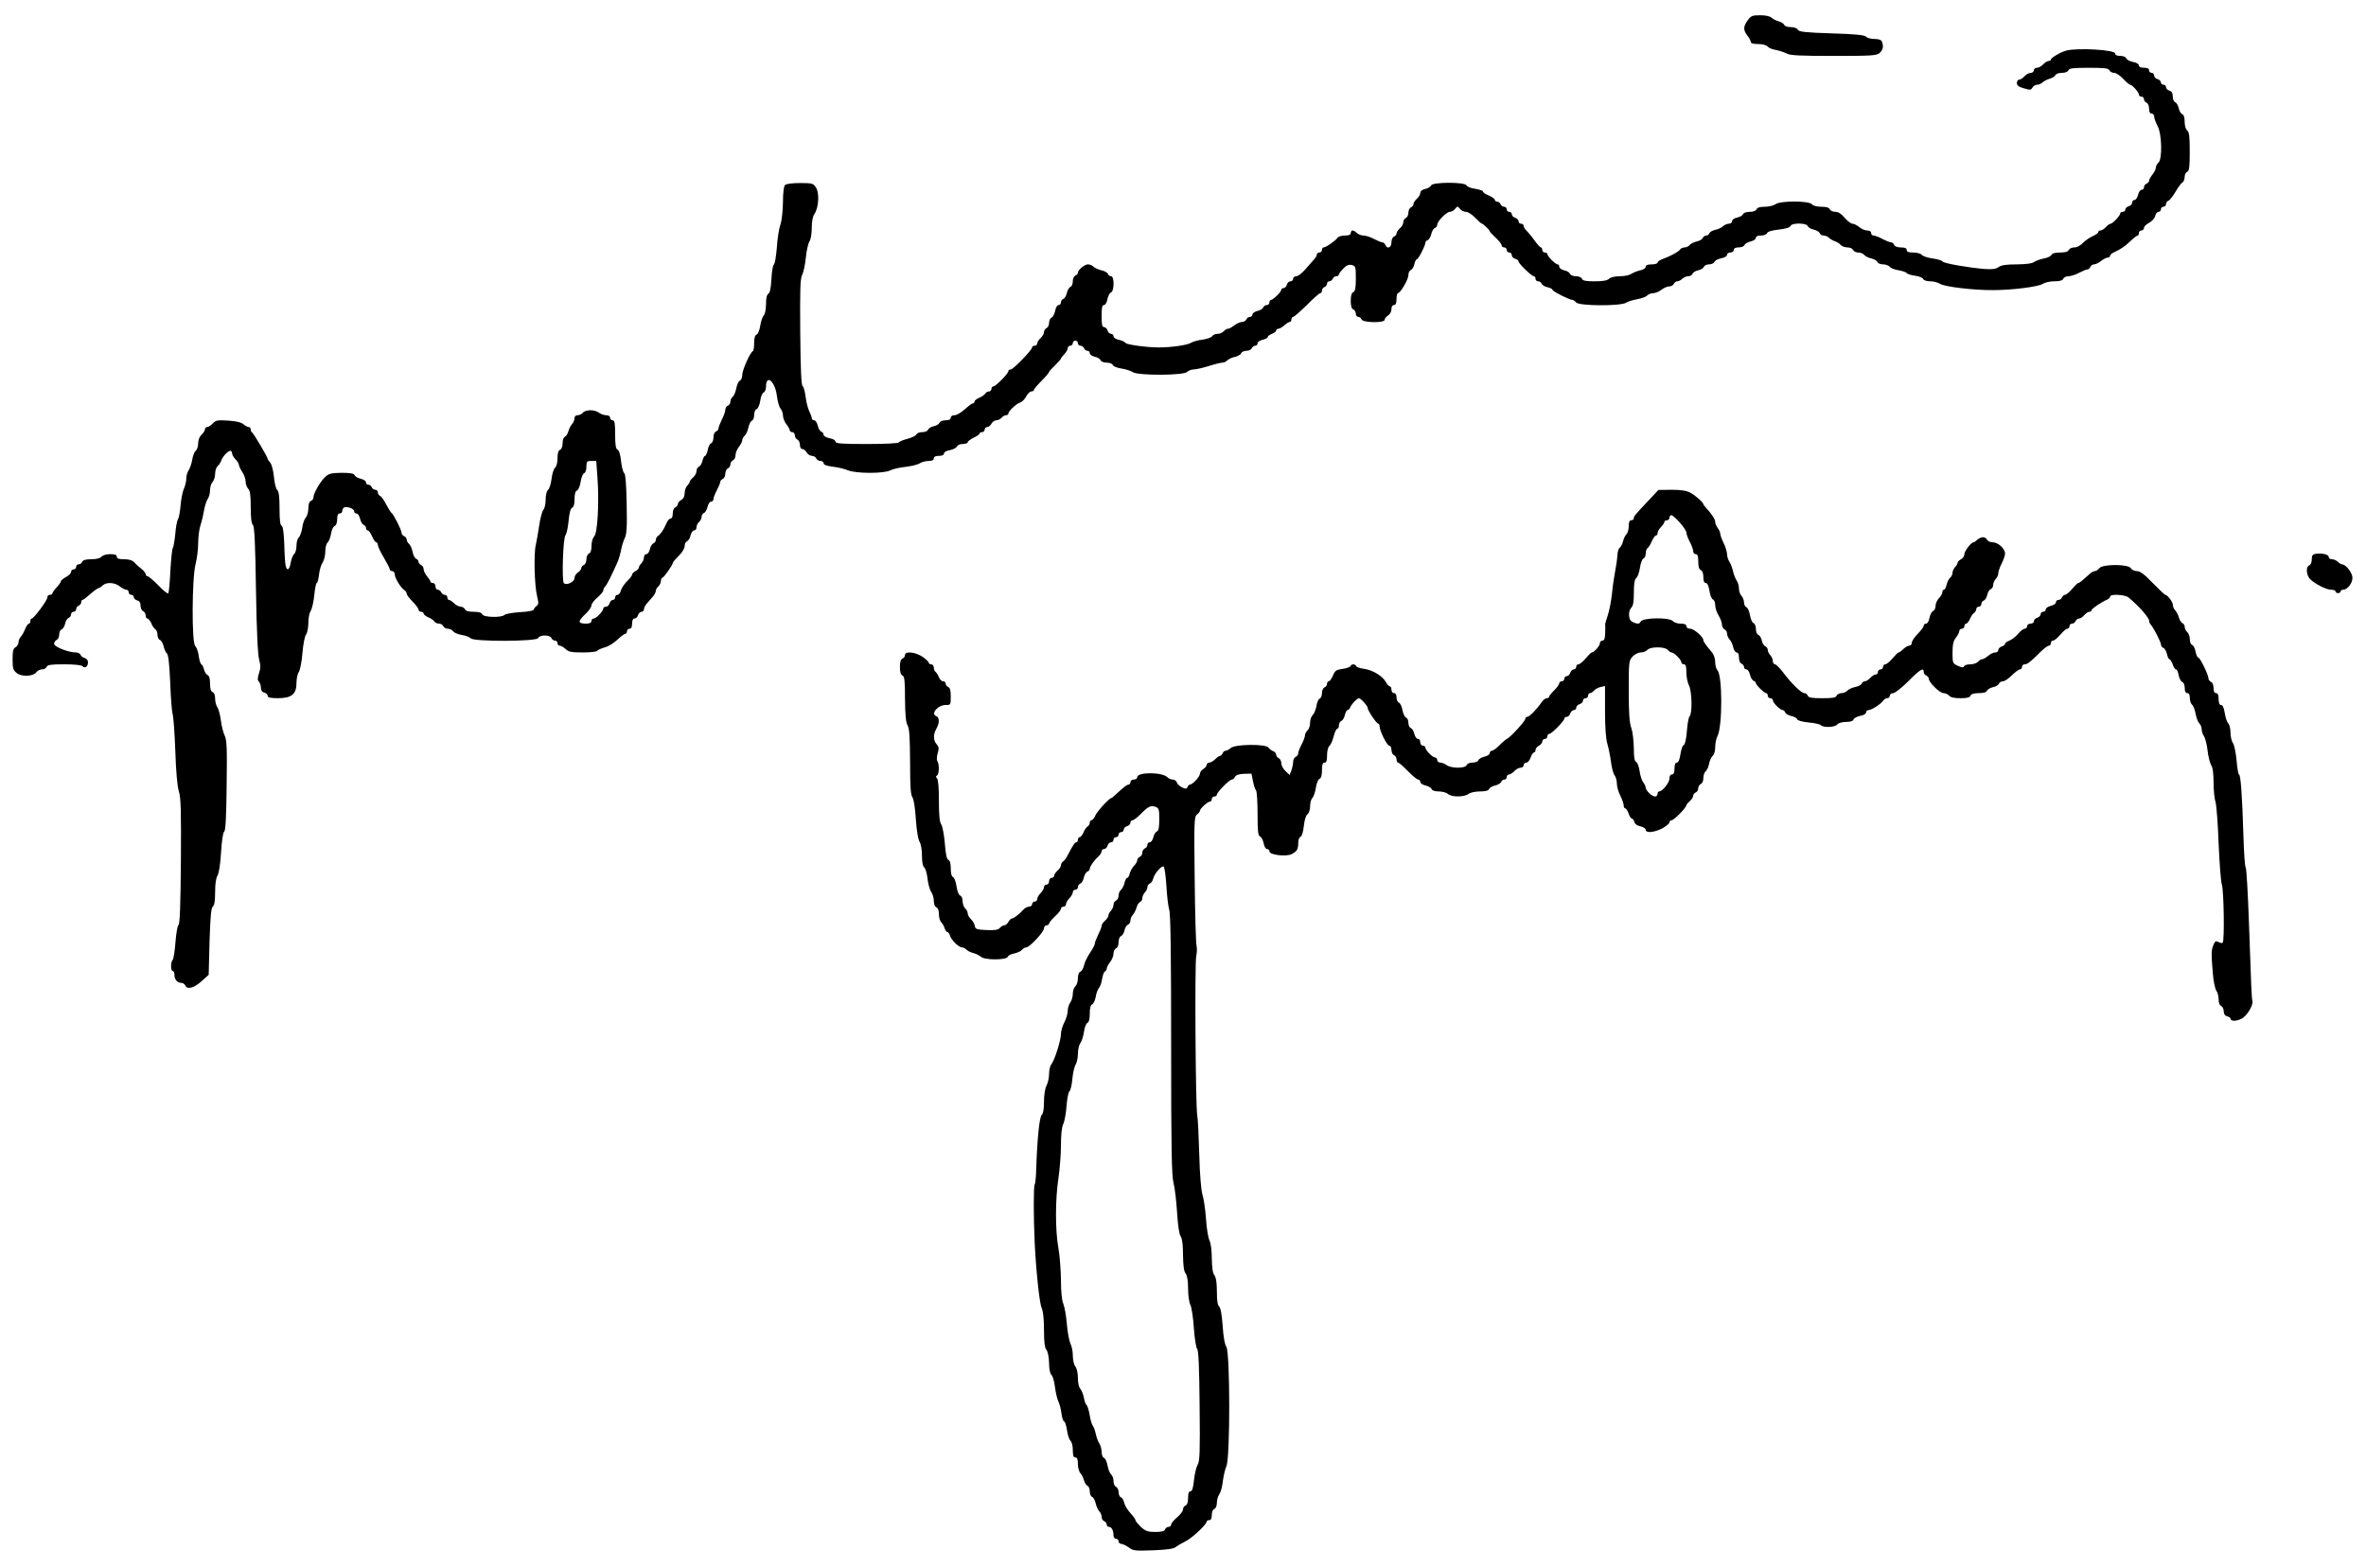 <?xml version="1.0" standalone="no"?>
<!DOCTYPE svg PUBLIC "-//W3C//DTD SVG 20010904//EN"
 "http://www.w3.org/TR/2001/REC-SVG-20010904/DTD/svg10.dtd">
<svg version="1.0" xmlns="http://www.w3.org/2000/svg"
 width="1396pt" height="925pt" viewBox="0 0 1396 925"
 preserveAspectRatio="xMidYMid meet">

<g transform="translate(0,925) scale(0.1,-0.1)"
fill="#000000" stroke="none">
<path d="M10312 9130 c-27 -36 -27 -58 -2 -90 11 -14 20 -31 20 -37 0 -9 16
-13 44 -13 26 0 48 -6 56 -15 7 -8 28 -17 49 -20 20 -4 48 -13 63 -21 21 -11
78 -14 277 -14 223 0 253 2 271 17 20 18 25 39 14 67 -4 11 -19 16 -44 16 -21
0 -43 6 -49 13 -8 10 -61 16 -203 20 -156 5 -194 9 -201 22 -4 9 -22 15 -41
15 -20 0 -36 6 -39 14 -3 7 -18 16 -32 20 -15 4 -34 14 -42 21 -9 9 -34 15
-67 15 -46 0 -55 -3 -74 -30z"/>
<path d="M12190 8951 c-31 -8 -90 -43 -90 -53 0 -5 -6 -8 -13 -8 -8 0 -22 -9
-32 -20 -10 -11 -26 -20 -37 -20 -10 0 -18 -7 -18 -15 0 -8 -8 -15 -18 -15
-11 0 -27 -9 -37 -20 -10 -11 -24 -20 -32 -20 -7 0 -13 -9 -13 -20 0 -14 11
-23 41 -31 36 -11 42 -11 51 4 5 9 17 17 28 17 10 0 25 7 33 15 8 7 27 17 42
21 14 4 29 13 32 20 3 8 19 14 38 14 20 0 35 6 39 15 4 12 27 15 121 15 94 0
117 -3 121 -15 4 -8 16 -15 28 -15 11 0 36 -16 53 -35 18 -19 36 -35 41 -35
12 0 52 -44 52 -58 0 -7 7 -12 15 -12 8 0 15 -7 15 -15 0 -9 7 -18 15 -21 9
-4 15 -19 15 -35 0 -19 5 -29 15 -29 8 0 15 -8 15 -18 0 -9 9 -34 20 -55 26
-48 29 -197 5 -217 -8 -7 -15 -20 -15 -29 0 -9 -9 -27 -20 -41 -11 -14 -20
-30 -20 -36 0 -7 -7 -14 -15 -18 -8 -3 -15 -12 -15 -21 0 -8 -6 -15 -14 -15
-8 0 -17 -13 -21 -30 -4 -16 -13 -30 -21 -30 -8 0 -14 -7 -14 -16 0 -9 -9 -18
-20 -21 -11 -3 -20 -12 -20 -19 0 -8 -7 -14 -15 -14 -8 0 -15 -4 -15 -9 0 -13
-45 -61 -57 -61 -5 0 -18 -9 -28 -20 -10 -11 -24 -20 -32 -20 -7 0 -13 -4 -13
-10 0 -5 -15 -16 -32 -23 -18 -8 -44 -26 -58 -40 -15 -16 -36 -27 -51 -27 -15
0 -29 -7 -33 -15 -4 -10 -20 -15 -51 -15 -30 0 -47 -5 -51 -14 -3 -8 -23 -17
-44 -21 -21 -4 -46 -13 -57 -20 -12 -10 -46 -14 -103 -15 -61 0 -92 -4 -108
-16 -17 -12 -38 -14 -85 -11 -101 9 -238 33 -245 44 -4 6 -30 14 -59 18 -29 4
-57 13 -64 21 -6 8 -29 14 -50 14 -28 0 -39 4 -39 15 0 10 -10 15 -34 15 -21
0 -36 6 -40 15 -3 8 -11 15 -18 15 -7 0 -30 9 -51 20 -20 11 -44 20 -52 20 -8
0 -15 7 -15 15 0 9 -9 15 -23 15 -13 0 -34 9 -47 20 -13 11 -31 20 -40 20 -9
0 -30 16 -46 35 -20 24 -37 35 -55 35 -15 0 -29 7 -33 15 -4 10 -19 15 -49 15
-27 0 -49 6 -57 15 -17 21 -187 21 -214 0 -11 -8 -39 -15 -63 -15 -30 0 -45
-5 -49 -15 -4 -9 -19 -15 -40 -15 -20 0 -37 -6 -40 -14 -3 -8 -18 -16 -35 -20
-17 -3 -29 -12 -29 -21 0 -8 -9 -15 -19 -15 -11 0 -26 -7 -35 -15 -8 -8 -28
-18 -45 -21 -16 -4 -32 -12 -35 -20 -3 -8 -12 -14 -20 -14 -7 0 -16 -6 -19
-14 -3 -8 -19 -17 -36 -21 -16 -3 -35 -13 -42 -21 -6 -8 -20 -14 -30 -14 -10
0 -22 -6 -26 -12 -8 -13 -57 -40 -105 -57 -16 -6 -28 -15 -28 -21 0 -5 -16
-10 -35 -10 -24 0 -35 -5 -35 -14 0 -8 -14 -18 -32 -21 -18 -4 -42 -14 -53
-21 -11 -8 -41 -14 -68 -14 -30 0 -54 -6 -63 -15 -11 -10 -36 -15 -85 -15 -53
0 -71 4 -75 15 -4 9 -19 15 -35 15 -17 0 -32 6 -35 14 -3 8 -19 18 -35 21 -16
4 -29 13 -29 21 0 8 -4 14 -10 14 -12 0 -60 48 -60 60 0 6 -7 10 -15 10 -8 0
-15 7 -15 15 0 8 -4 15 -8 15 -5 0 -21 18 -38 41 -16 23 -37 48 -46 57 -10 9
-18 22 -18 29 0 7 -7 13 -15 13 -8 0 -15 6 -15 14 0 8 -9 18 -20 21 -11 3 -20
13 -20 21 0 8 -7 14 -15 14 -8 0 -15 7 -15 15 0 8 -7 15 -15 15 -9 0 -18 7
-21 15 -4 8 -12 15 -20 15 -8 0 -14 5 -14 11 0 5 -16 17 -35 25 -19 8 -35 18
-35 24 0 5 -21 12 -46 16 -25 3 -48 13 -51 20 -8 21 -201 20 -209 0 -3 -8 -19
-18 -35 -21 -18 -4 -29 -13 -29 -24 0 -9 -9 -24 -20 -34 -11 -9 -20 -23 -20
-31 0 -8 -7 -16 -15 -20 -8 -3 -15 -17 -15 -31 0 -14 -7 -28 -15 -31 -8 -4
-15 -15 -15 -25 0 -11 -9 -27 -20 -36 -11 -10 -20 -23 -20 -31 0 -7 -7 -15
-15 -18 -9 -4 -15 -19 -15 -35 0 -31 -26 -41 -36 -14 -4 8 -11 15 -18 15 -6 0
-28 9 -49 20 -20 11 -48 20 -61 20 -14 0 -31 7 -40 15 -8 8 -19 15 -25 15 -6
0 -11 -7 -11 -15 0 -10 -11 -15 -35 -15 -18 0 -38 -6 -42 -12 -11 -17 -69 -58
-83 -58 -5 0 -10 -7 -10 -15 0 -8 -7 -15 -15 -15 -8 0 -15 -5 -15 -12 0 -6 -7
-18 -15 -27 -8 -9 -31 -35 -51 -58 -20 -24 -45 -43 -55 -43 -11 0 -19 -7 -19
-15 0 -8 -7 -15 -16 -15 -9 0 -18 -9 -21 -20 -3 -11 -12 -20 -19 -20 -8 0 -14
-5 -14 -10 0 -13 -49 -60 -61 -60 -5 0 -9 -7 -9 -15 0 -8 -7 -15 -15 -15 -9 0
-18 -6 -21 -14 -3 -8 -19 -18 -35 -21 -16 -4 -29 -13 -29 -21 0 -8 -7 -14 -15
-14 -9 0 -18 -7 -21 -15 -4 -8 -15 -15 -26 -15 -11 0 -31 -9 -45 -20 -14 -11
-31 -20 -38 -20 -7 0 -18 -7 -25 -15 -7 -8 -23 -15 -36 -15 -13 0 -27 -6 -31
-13 -4 -8 -30 -17 -57 -21 -27 -3 -59 -12 -71 -20 -19 -12 -112 -26 -185 -26
-65 -1 -192 16 -198 26 -4 6 -22 15 -40 19 -18 3 -32 13 -32 21 0 8 -6 14 -14
14 -8 0 -18 9 -21 20 -3 11 -13 20 -21 20 -11 0 -14 15 -14 65 0 49 3 65 14
65 8 0 17 15 20 34 4 19 13 37 21 40 20 7 21 96 1 96 -8 0 -16 6 -19 14 -3 8
-20 17 -38 21 -18 4 -39 14 -47 21 -7 8 -22 14 -33 14 -20 0 -59 -33 -59 -50
0 -6 -7 -13 -15 -16 -8 -4 -15 -18 -15 -34 0 -15 -6 -30 -14 -33 -8 -3 -17
-19 -21 -35 -3 -17 -13 -33 -21 -36 -8 -3 -14 -12 -14 -21 0 -8 -6 -15 -14
-15 -8 0 -17 -15 -20 -34 -4 -19 -13 -37 -21 -40 -8 -3 -15 -17 -15 -31 0 -14
-7 -28 -15 -31 -8 -4 -15 -14 -15 -24 0 -9 -9 -25 -20 -35 -11 -10 -20 -24
-20 -32 0 -7 -7 -13 -15 -13 -8 0 -15 -4 -15 -10 0 -15 -111 -130 -126 -130
-8 0 -14 -4 -14 -10 0 -14 -75 -90 -88 -90 -7 0 -12 -7 -12 -15 0 -8 -7 -15
-15 -15 -7 0 -18 -6 -22 -13 -4 -7 -20 -18 -35 -24 -16 -7 -28 -17 -28 -23 0
-5 -4 -10 -9 -10 -6 0 -27 -16 -48 -35 -21 -19 -48 -35 -60 -35 -14 0 -23 -6
-23 -15 0 -10 -10 -15 -30 -15 -17 0 -33 -6 -36 -14 -3 -8 -18 -18 -34 -21
-16 -3 -31 -13 -34 -21 -3 -8 -18 -14 -35 -14 -16 0 -31 -6 -34 -14 -3 -7 -26
-18 -51 -25 -24 -6 -48 -15 -51 -21 -4 -6 -78 -10 -191 -10 -150 0 -184 3
-184 14 0 8 -15 17 -35 20 -19 4 -35 13 -35 20 0 8 -6 16 -14 19 -8 3 -17 19
-21 36 -4 17 -13 31 -21 31 -8 0 -14 6 -14 13 0 6 -7 24 -14 39 -8 15 -18 53
-22 85 -4 32 -12 61 -18 65 -8 5 -12 103 -14 317 -2 253 0 316 11 338 8 15 18
62 22 103 4 41 14 84 21 95 8 11 14 45 14 80 0 39 6 69 16 83 25 36 30 124 9
155 -16 25 -22 27 -94 27 -47 0 -82 -5 -89 -12 -7 -7 -12 -46 -12 -103 -1 -52
-7 -107 -15 -130 -8 -22 -18 -83 -21 -135 -4 -52 -12 -98 -18 -102 -6 -4 -12
-42 -14 -85 -3 -53 -9 -81 -18 -86 -9 -5 -14 -26 -14 -62 0 -32 -6 -59 -14
-67 -7 -8 -16 -34 -20 -60 -4 -26 -13 -49 -21 -52 -10 -4 -15 -20 -15 -50 0
-24 -3 -46 -8 -48 -15 -7 -62 -111 -62 -139 0 -16 -6 -32 -14 -35 -8 -3 -17
-23 -21 -44 -4 -21 -13 -44 -21 -51 -8 -6 -14 -19 -14 -29 0 -10 -7 -20 -15
-24 -8 -3 -15 -14 -15 -24 0 -10 -9 -35 -20 -57 -11 -22 -20 -45 -20 -52 0 -8
-7 -16 -15 -19 -9 -4 -15 -19 -15 -35 0 -16 -6 -32 -14 -35 -8 -3 -17 -21 -20
-40 -4 -19 -11 -34 -16 -34 -4 0 -11 -13 -15 -29 -3 -16 -13 -32 -21 -35 -8
-3 -14 -15 -14 -26 0 -11 -9 -28 -20 -37 -11 -10 -20 -21 -20 -26 0 -5 -7 -15
-15 -23 -8 -9 -15 -28 -15 -44 0 -19 -7 -33 -20 -40 -11 -6 -20 -17 -20 -24 0
-8 -7 -16 -15 -20 -9 -3 -15 -18 -15 -36 0 -18 -5 -30 -13 -30 -7 0 -18 -12
-24 -27 -16 -38 -35 -66 -51 -76 -6 -4 -12 -15 -12 -23 0 -8 -6 -17 -14 -20
-8 -3 -18 -19 -21 -35 -4 -16 -13 -29 -21 -29 -8 0 -14 -9 -14 -19 0 -11 -7
-26 -15 -35 -8 -8 -15 -19 -15 -25 0 -6 -9 -15 -20 -21 -11 -6 -20 -15 -20
-21 0 -5 -13 -23 -30 -39 -16 -16 -32 -40 -36 -54 -3 -14 -12 -26 -20 -26 -8
0 -14 -7 -14 -15 0 -8 -6 -15 -14 -15 -7 0 -16 -9 -19 -20 -3 -11 -12 -20 -21
-20 -9 0 -16 -5 -16 -11 0 -15 -42 -59 -57 -59 -7 0 -13 -7 -13 -15 0 -10 -11
-15 -35 -15 -21 0 -35 5 -35 13 0 6 16 27 35 44 19 18 35 40 35 50 0 10 16 31
35 47 19 16 35 35 35 42 0 7 6 19 13 26 11 12 36 63 72 143 7 17 16 48 20 70
4 21 13 52 21 68 12 23 15 64 12 203 -2 116 -7 177 -14 182 -7 4 -15 35 -19
70 -4 40 -12 65 -21 69 -10 4 -14 27 -14 89 0 68 -3 84 -15 84 -8 0 -15 7 -15
15 0 9 -9 15 -23 15 -13 0 -32 7 -43 15 -25 19 -78 19 -94 0 -7 -8 -21 -15
-31 -15 -12 0 -19 -7 -19 -19 0 -11 -7 -26 -15 -34 -7 -8 -17 -27 -21 -42 -4
-14 -13 -29 -20 -32 -8 -3 -14 -19 -14 -38 0 -20 -6 -35 -15 -39 -10 -4 -15
-19 -15 -49 0 -27 -6 -49 -14 -56 -8 -7 -18 -37 -21 -66 -4 -30 -13 -60 -21
-66 -8 -7 -14 -30 -14 -57 0 -25 -6 -53 -14 -61 -7 -9 -18 -50 -24 -91 -6 -41
-15 -93 -20 -115 -13 -49 -8 -244 8 -305 9 -38 9 -46 -4 -56 -9 -6 -16 -16
-16 -21 0 -6 -36 -13 -80 -15 -45 -3 -86 -10 -92 -16 -18 -18 -125 -15 -132 3
-4 10 -20 15 -51 15 -31 0 -47 5 -51 15 -4 8 -15 15 -25 15 -10 0 -28 9 -39
20 -11 11 -25 20 -30 20 -6 0 -10 7 -10 15 0 8 -7 15 -15 15 -9 0 -18 7 -21
15 -4 8 -12 15 -20 15 -8 0 -14 9 -14 20 0 11 -7 20 -15 20 -8 0 -15 4 -15 8
0 5 -9 19 -20 32 -11 13 -20 32 -20 42 0 10 -7 21 -15 24 -8 4 -15 12 -15 19
0 7 -7 15 -14 18 -8 3 -18 22 -21 41 -4 19 -13 40 -21 47 -8 6 -14 18 -14 26
0 7 -7 16 -15 19 -8 4 -15 12 -15 20 0 16 -48 111 -58 116 -4 2 -18 24 -32 50
-13 26 -30 50 -37 52 -7 3 -13 12 -13 21 0 8 -7 15 -15 15 -9 0 -18 7 -21 15
-4 8 -12 15 -20 15 -8 0 -14 6 -14 14 0 8 -14 17 -31 21 -17 4 -33 13 -36 21
-4 10 -24 14 -77 14 -60 -1 -75 -4 -96 -24 -29 -26 -70 -97 -70 -121 0 -9 -7
-18 -15 -21 -10 -4 -15 -20 -15 -44 0 -21 -7 -45 -15 -54 -8 -8 -18 -35 -21
-60 -4 -25 -13 -51 -20 -57 -8 -6 -14 -28 -14 -49 0 -21 -6 -43 -14 -49 -7 -6
-16 -29 -20 -51 -7 -44 -23 -53 -30 -17 -3 12 -7 69 -8 126 -3 70 -8 106 -16
109 -8 2 -12 34 -12 102 0 70 -4 101 -14 109 -7 6 -16 41 -19 77 -4 38 -13 74
-22 84 -8 9 -15 19 -15 22 0 11 -84 153 -92 156 -4 2 -8 10 -8 18 0 8 -5 14
-12 14 -6 0 -20 7 -30 16 -12 11 -42 19 -90 22 -65 4 -75 2 -92 -17 -11 -11
-25 -21 -33 -21 -7 0 -13 -6 -13 -13 0 -8 -9 -22 -20 -32 -12 -11 -20 -31 -20
-50 0 -18 -6 -38 -14 -44 -8 -7 -18 -31 -21 -54 -4 -23 -14 -51 -21 -62 -8
-11 -14 -32 -14 -48 0 -16 -6 -43 -14 -60 -8 -18 -17 -63 -20 -101 -3 -37 -10
-73 -15 -80 -5 -6 -13 -45 -16 -86 -4 -41 -11 -79 -15 -85 -4 -5 -10 -66 -14
-133 -3 -68 -9 -128 -12 -133 -3 -5 -29 15 -58 46 -30 30 -59 55 -65 55 -6 0
-11 6 -11 13 -1 6 -12 21 -27 32 -14 11 -33 28 -41 38 -11 11 -31 17 -59 17
-32 0 -43 4 -43 15 0 11 -11 15 -39 15 -22 0 -44 -6 -51 -15 -8 -9 -30 -15
-60 -15 -33 0 -50 -5 -54 -15 -3 -8 -12 -15 -21 -15 -8 0 -15 -7 -15 -15 0 -8
-7 -15 -15 -15 -8 0 -15 -7 -15 -15 0 -8 -13 -21 -30 -30 -16 -9 -30 -20 -30
-25 0 -5 -11 -21 -25 -36 -14 -15 -25 -31 -25 -35 0 -5 -7 -9 -15 -9 -8 0 -15
-7 -15 -16 0 -17 -80 -124 -92 -124 -5 0 -8 -7 -8 -15 0 -8 -4 -15 -9 -15 -5
0 -15 -15 -22 -32 -7 -18 -19 -39 -26 -46 -7 -7 -13 -22 -13 -32 0 -11 -8 -23
-17 -29 -14 -7 -18 -23 -18 -71 0 -54 3 -64 25 -82 29 -23 97 -20 116 6 6 9
21 16 33 16 12 0 24 7 27 15 5 12 26 15 103 15 58 0 101 -4 108 -11 15 -15 33
-3 33 23 0 11 -8 22 -19 25 -11 3 -22 11 -25 19 -3 8 -15 14 -27 14 -45 0
-129 33 -129 51 0 9 7 19 15 23 8 3 15 17 15 31 0 14 6 28 14 31 8 3 18 18 21
34 3 16 13 31 21 34 8 3 14 12 14 21 0 8 7 15 15 15 8 0 15 7 15 15 0 9 7 18
15 21 8 4 15 12 15 20 0 8 3 14 8 14 4 0 25 16 46 35 22 19 44 35 49 35 4 0
15 7 23 15 22 21 71 19 101 -5 14 -11 32 -20 39 -20 8 0 14 -7 14 -15 0 -8 7
-15 15 -15 8 0 15 -6 15 -14 0 -7 9 -16 20 -19 14 -3 20 -14 20 -31 0 -15 7
-29 15 -32 8 -4 15 -15 15 -25 0 -10 5 -19 10 -19 6 0 16 -12 23 -27 6 -16 17
-32 24 -36 7 -4 13 -19 13 -33 0 -13 6 -27 14 -30 8 -3 18 -20 22 -37 4 -18
12 -36 19 -42 9 -7 15 -59 20 -173 3 -90 10 -173 14 -185 5 -12 12 -110 16
-217 4 -123 12 -212 21 -240 12 -37 14 -114 12 -413 -2 -254 -6 -370 -14 -375
-6 -4 -14 -50 -18 -102 -4 -52 -11 -99 -17 -105 -12 -12 -12 -65 1 -65 6 0 10
-10 10 -23 0 -27 17 -47 41 -47 9 0 19 -7 23 -15 10 -26 50 -16 95 24 l43 39
5 196 c5 147 9 199 20 207 9 8 13 36 13 86 0 46 5 82 14 96 8 13 17 67 21 137
4 69 12 118 18 122 9 5 13 86 15 273 3 220 1 271 -12 295 -8 17 -18 56 -22 88
-4 31 -13 66 -20 77 -8 11 -14 34 -14 53 0 20 -6 35 -15 38 -10 4 -15 20 -15
50 0 29 -5 47 -14 50 -8 3 -17 17 -21 32 -4 15 -11 30 -17 33 -5 3 -12 26 -15
50 -3 24 -12 49 -20 56 -22 17 -20 403 2 486 8 32 15 87 15 122 0 35 6 84 14
107 8 24 17 63 21 88 4 25 14 54 21 65 8 11 14 35 14 53 0 18 7 40 15 48 8 9
15 30 15 48 0 19 7 39 15 46 8 6 17 21 21 32 7 23 40 58 54 58 5 0 10 -7 10
-15 0 -8 9 -24 20 -35 11 -11 20 -26 20 -32 0 -7 9 -26 20 -43 11 -16 20 -42
20 -57 0 -15 7 -33 15 -42 11 -11 15 -38 15 -108 0 -62 4 -98 13 -106 9 -10
14 -108 18 -385 4 -247 11 -385 19 -411 9 -32 9 -48 -1 -78 -9 -30 -10 -41 -1
-50 7 -7 12 -23 12 -36 0 -15 7 -26 20 -29 11 -3 20 -12 20 -19 0 -10 16 -14
61 -14 80 0 109 24 109 90 0 25 6 54 14 65 7 11 17 60 21 110 4 49 13 99 21
110 8 11 14 42 14 70 0 28 6 59 14 70 7 11 17 53 21 93 4 39 10 72 15 72 4 0
10 23 13 50 3 28 13 60 22 72 8 13 15 41 15 64 0 23 6 47 14 53 7 6 16 29 20
52 3 22 13 42 21 45 9 4 15 19 15 40 0 24 5 34 15 34 8 0 15 6 15 14 0 8 4 17
10 21 15 9 60 -6 60 -21 0 -8 6 -14 14 -14 8 0 17 -14 21 -31 4 -17 13 -33 21
-36 8 -3 14 -11 14 -19 0 -8 5 -14 11 -14 5 0 17 -16 25 -35 8 -19 19 -35 24
-35 6 0 10 -7 10 -16 0 -9 16 -42 35 -74 19 -32 35 -63 35 -69 0 -6 7 -11 15
-11 8 0 15 -9 15 -20 0 -22 36 -79 57 -93 7 -4 13 -14 13 -20 0 -7 16 -28 35
-47 19 -19 35 -41 35 -47 0 -7 7 -13 15 -13 8 0 15 -5 15 -10 0 -6 12 -16 28
-23 15 -6 31 -17 35 -24 4 -7 17 -13 28 -13 11 0 22 -7 25 -15 4 -8 15 -15 26
-15 12 0 26 -7 32 -15 6 -9 29 -18 51 -22 22 -3 46 -12 53 -20 21 -20 390 -19
398 2 4 9 19 15 39 15 20 0 35 -6 39 -15 3 -8 12 -15 21 -15 8 0 15 -7 15 -15
0 -8 6 -15 13 -15 7 0 23 -9 35 -20 17 -17 35 -20 101 -20 44 0 83 4 86 10 3
5 23 14 44 20 21 5 54 26 74 45 20 19 41 35 47 35 5 0 10 7 10 15 0 8 7 15 15
15 10 0 15 10 15 30 0 19 5 30 14 30 8 0 18 9 21 20 3 11 13 20 21 20 8 0 14
7 14 15 0 8 8 24 18 35 9 11 25 29 35 40 9 11 17 26 17 34 0 7 7 19 15 26 8 7
15 21 15 31 0 11 4 19 8 19 8 0 62 76 62 88 0 4 16 23 35 42 20 19 35 44 35
57 0 13 6 26 14 29 8 3 18 19 21 35 4 16 13 29 21 29 8 0 14 8 14 19 0 10 7
24 15 31 8 7 15 20 15 30 0 10 6 20 14 23 8 3 17 19 21 36 4 17 13 31 21 31 8
0 14 7 14 15 0 8 9 32 20 52 11 21 20 43 20 49 0 7 7 14 15 18 8 3 15 17 15
31 0 14 7 28 15 31 8 4 15 14 15 24 0 10 7 20 15 24 8 3 15 16 15 29 0 14 9
36 20 50 11 14 20 32 20 40 0 8 7 20 15 27 8 7 17 28 21 47 4 19 13 37 20 40
8 3 14 18 14 34 0 17 6 32 15 35 8 3 17 25 21 49 3 24 12 46 20 49 8 3 14 19
14 35 0 76 54 30 64 -54 4 -32 13 -66 21 -75 8 -9 15 -28 15 -42 0 -14 9 -37
20 -51 11 -14 20 -30 20 -36 0 -6 7 -11 15 -11 8 0 15 -9 15 -19 0 -10 7 -21
15 -25 8 -3 15 -17 15 -31 0 -15 6 -25 15 -25 8 0 19 -9 25 -20 6 -11 20 -20
31 -20 11 0 22 -7 25 -15 4 -8 15 -15 25 -15 10 0 19 -6 19 -14 0 -9 18 -15
54 -20 29 -3 69 -13 89 -21 48 -20 211 -20 249 -1 14 8 55 17 90 21 34 4 73
13 85 21 12 8 36 14 53 14 20 0 30 5 30 15 0 10 10 15 30 15 19 0 30 5 30 14
0 8 15 17 36 20 19 4 38 14 41 22 3 8 18 14 34 14 16 0 29 5 29 10 0 6 16 18
35 27 19 9 35 20 35 25 0 4 7 8 15 8 8 0 15 7 15 15 0 8 7 15 15 15 8 0 19 9
25 20 6 11 19 20 29 20 10 0 24 7 31 15 7 8 19 15 26 15 8 0 14 4 14 10 0 14
47 58 70 65 11 3 27 20 35 36 9 16 22 29 30 29 8 0 15 4 15 8 0 5 20 29 45 54
25 25 45 49 45 53 0 3 16 21 35 39 19 19 35 36 35 40 0 3 9 15 20 26 11 11 20
27 20 35 0 8 7 15 15 15 8 0 15 7 15 15 0 8 7 15 15 15 8 0 15 -7 15 -15 0 -8
7 -15 15 -15 9 0 18 -7 21 -15 4 -8 12 -15 20 -15 8 0 14 -6 14 -14 0 -8 13
-17 29 -21 16 -3 32 -13 35 -21 3 -8 19 -14 36 -14 17 0 33 -6 36 -14 3 -8 26
-17 52 -21 25 -4 55 -13 66 -21 30 -21 299 -20 320 1 8 8 26 15 39 15 14 0 54
9 89 20 34 11 71 20 80 20 9 0 23 6 30 14 8 7 28 17 45 20 17 4 34 14 37 22 3
8 17 14 31 14 14 0 28 7 31 15 4 8 12 15 20 15 8 0 14 6 14 14 0 8 13 17 30
21 17 4 30 11 30 16 0 5 11 14 25 19 14 5 25 14 25 20 0 5 6 10 13 10 7 0 23
9 35 20 12 11 26 20 32 20 5 0 10 7 10 15 0 8 5 15 10 15 6 0 42 32 81 70 38
39 74 70 79 70 6 0 10 7 10 15 0 9 7 18 15 21 8 4 15 12 15 20 0 8 6 14 14 14
8 0 16 7 20 15 3 8 12 15 21 15 8 0 15 4 15 10 0 5 12 21 26 35 19 20 33 25
50 21 23 -6 24 -11 24 -80 0 -56 -4 -75 -15 -80 -10 -4 -15 -20 -15 -51 0 -31
5 -47 15 -51 8 -4 15 -15 15 -25 0 -10 6 -19 14 -19 8 0 16 -7 20 -15 7 -20
136 -22 136 -2 0 7 9 18 20 25 11 7 20 23 20 37 0 16 6 25 15 25 10 0 15 11
15 35 0 19 4 35 8 35 15 0 62 81 62 106 0 14 6 27 14 30 8 3 18 19 21 35 4 16
10 29 15 29 9 0 50 80 50 97 0 6 6 13 14 16 8 3 17 19 21 35 3 17 13 33 21 36
8 3 14 11 14 19 0 21 55 77 75 77 10 0 24 8 31 18 13 16 15 16 28 0 7 -10 23
-18 35 -18 13 0 37 -16 55 -35 19 -19 36 -35 40 -35 7 0 46 -38 46 -45 0 -3
16 -20 35 -38 19 -17 35 -38 35 -44 0 -7 7 -13 15 -13 8 0 15 -7 15 -15 0 -8
7 -15 15 -15 8 0 15 -7 15 -16 0 -9 9 -18 20 -21 11 -3 20 -10 20 -16 0 -12
77 -87 90 -87 6 0 10 -7 10 -15 0 -8 7 -15 15 -15 9 0 18 -6 21 -14 3 -8 19
-18 35 -21 16 -4 29 -10 29 -15 0 -9 101 -60 118 -60 5 0 15 -7 22 -15 17 -21
266 -22 295 -1 11 7 40 16 63 20 24 4 51 13 59 21 8 8 25 15 37 15 13 0 35 9
49 20 14 11 35 20 46 20 12 0 24 7 27 15 4 8 13 15 21 15 8 0 21 7 29 15 9 8
24 15 35 15 11 0 22 6 25 14 3 8 18 18 34 21 16 3 31 13 34 21 3 8 17 14 31
14 14 0 28 7 31 15 3 8 21 17 40 21 19 3 34 12 34 20 0 8 9 14 20 14 11 0 20
7 20 15 0 10 10 15 29 15 16 0 31 6 34 14 3 8 19 17 36 21 17 4 31 13 31 21 0
9 11 14 30 14 17 0 33 6 36 14 4 9 28 17 69 21 40 5 66 12 69 21 7 20 95 19
102 0 3 -8 19 -18 36 -21 16 -4 32 -13 35 -21 3 -8 13 -14 23 -14 10 0 25 -6
32 -14 8 -7 23 -16 35 -20 12 -4 27 -13 33 -21 7 -8 25 -15 40 -15 16 0 30 -7
34 -15 3 -8 16 -15 29 -15 14 0 30 -6 36 -14 7 -8 26 -18 42 -21 17 -4 33 -13
36 -21 3 -8 18 -14 33 -14 15 0 33 -6 39 -14 7 -8 31 -18 54 -21 23 -4 45 -12
48 -17 3 -5 25 -12 48 -15 24 -3 45 -12 48 -19 3 -8 20 -14 42 -14 20 0 46 -7
58 -15 25 -17 197 -38 313 -37 114 0 268 20 293 37 12 8 42 15 68 15 32 0 49
5 53 15 3 8 17 15 31 15 14 0 42 9 62 20 21 11 43 20 49 20 7 0 14 7 18 15 3
8 13 15 22 15 9 0 27 9 41 20 14 11 32 20 39 20 8 0 14 5 14 10 0 6 10 15 23
21 39 18 62 33 97 66 19 18 38 33 43 33 4 0 7 7 7 15 0 8 7 15 15 15 8 0 15 7
15 15 0 8 13 21 30 30 16 8 33 27 36 40 3 14 12 25 20 25 8 0 14 7 14 15 0 8
7 15 15 15 8 0 15 7 15 15 0 9 7 18 15 21 8 3 26 27 41 52 15 26 33 51 41 55
7 4 13 19 13 33 0 13 7 27 15 30 12 5 15 28 15 119 0 88 -3 115 -15 125 -9 7
-15 29 -15 52 0 24 -5 41 -14 44 -8 3 -18 19 -21 36 -4 16 -13 32 -21 35 -8 3
-14 18 -14 33 0 20 -6 31 -20 35 -11 3 -20 13 -20 21 0 8 -7 14 -15 14 -8 0
-15 6 -15 14 0 7 -9 16 -20 19 -11 3 -20 12 -20 21 0 9 -7 16 -15 16 -8 0 -15
7 -15 15 0 10 -10 15 -30 15 -19 0 -30 5 -30 14 0 8 -15 17 -34 20 -19 4 -37
13 -40 21 -3 9 -18 15 -36 15 -19 0 -30 5 -30 14 0 22 -222 35 -290 17z
m-8665 -2518 c11 -144 1 -329 -19 -348 -9 -10 -16 -33 -16 -56 0 -26 -5 -42
-15 -45 -8 -4 -15 -18 -15 -34 0 -16 -7 -30 -15 -34 -8 -3 -15 -11 -15 -18 0
-7 -9 -19 -20 -26 -11 -7 -20 -21 -20 -32 0 -23 -47 -47 -63 -31 -13 13 -5
264 9 282 7 8 15 46 19 86 4 47 12 73 21 77 9 4 14 21 14 51 0 31 5 47 15 51
8 3 17 26 21 51 3 24 13 47 20 50 8 3 14 20 14 39 0 31 3 34 29 34 l29 0 7
-97z"/>
<path d="M9727 6297 c-85 -91 -87 -93 -87 -105 0 -7 -7 -12 -15 -12 -10 0 -15
-10 -15 -34 0 -19 -6 -41 -13 -48 -8 -7 -17 -27 -21 -43 -4 -16 -13 -33 -19
-37 -7 -4 -13 -24 -14 -45 -1 -21 -7 -63 -13 -93 -6 -30 -15 -91 -19 -135 -5
-44 -16 -101 -25 -127 -9 -26 -16 -50 -15 -55 1 -4 1 -27 0 -50 -1 -31 -5 -43
-16 -43 -8 0 -15 -7 -15 -15 0 -15 -34 -55 -48 -55 -4 0 -20 -16 -36 -35 -16
-19 -35 -35 -43 -35 -7 0 -13 -7 -13 -15 0 -8 -6 -15 -14 -15 -8 0 -18 -9 -21
-20 -3 -11 -13 -20 -21 -20 -8 0 -14 -7 -14 -15 0 -8 -7 -15 -15 -15 -8 0 -15
-6 -15 -12 0 -7 -14 -26 -30 -42 -17 -16 -30 -33 -30 -38 0 -4 -6 -8 -14 -8
-7 0 -20 -10 -29 -22 -26 -40 -73 -88 -85 -88 -7 0 -12 -5 -12 -11 0 -14 -89
-111 -110 -120 -8 -4 -28 -21 -44 -38 -17 -17 -36 -31 -43 -31 -7 0 -13 -6
-13 -14 0 -8 -14 -17 -31 -21 -17 -4 -33 -13 -36 -21 -3 -8 -18 -14 -34 -14
-17 0 -32 -6 -35 -15 -8 -20 -92 -20 -118 0 -11 8 -28 15 -38 15 -10 0 -18 7
-18 15 0 8 -6 15 -12 15 -16 0 -58 44 -58 59 0 6 -7 11 -15 11 -8 0 -15 9 -15
20 0 11 -6 20 -14 20 -8 0 -17 13 -21 29 -3 16 -13 32 -21 35 -8 3 -14 17 -14
31 0 14 -6 28 -14 31 -8 3 -17 23 -21 44 -4 21 -13 41 -21 44 -8 3 -14 17 -14
31 0 16 -6 25 -15 25 -8 0 -15 9 -15 20 0 11 -4 20 -10 20 -5 0 -15 11 -22 24
-19 36 -78 72 -128 79 -25 3 -46 11 -48 16 -5 14 -29 14 -34 0 -2 -5 -23 -13
-46 -16 -37 -5 -45 -10 -57 -39 -8 -19 -19 -34 -24 -34 -6 0 -11 -7 -11 -15 0
-9 -7 -18 -15 -21 -8 -4 -15 -18 -15 -34 0 -15 -6 -30 -14 -33 -7 -3 -16 -23
-19 -45 -4 -22 -14 -45 -22 -52 -8 -7 -15 -27 -15 -45 0 -18 -7 -38 -15 -45
-8 -7 -15 -20 -15 -29 0 -9 -9 -33 -20 -54 -11 -20 -20 -44 -20 -52 0 -9 -7
-18 -15 -21 -8 -4 -15 -17 -15 -29 0 -13 -5 -36 -10 -51 l-11 -27 -24 23 c-14
13 -25 34 -25 47 0 13 -7 26 -15 29 -8 4 -15 13 -15 20 0 8 -8 18 -17 21 -10
4 -23 13 -29 22 -17 22 -197 20 -222 -3 -10 -9 -24 -16 -31 -16 -6 0 -14 -7
-17 -15 -4 -8 -10 -15 -15 -15 -5 0 -18 -9 -29 -20 -11 -11 -27 -20 -35 -20
-8 0 -15 -6 -15 -13 0 -7 -9 -18 -20 -25 -11 -7 -20 -19 -20 -28 0 -17 -44
-64 -59 -64 -5 0 -11 -6 -14 -14 -5 -12 -11 -12 -31 -3 -15 7 -29 20 -32 30
-3 9 -14 17 -24 17 -10 0 -25 6 -32 14 -32 31 -178 31 -178 0 0 -8 -9 -14 -20
-14 -11 0 -20 -7 -20 -15 0 -8 -5 -15 -11 -15 -10 0 -23 -10 -80 -62 -10 -10
-21 -18 -23 -18 -11 0 -83 -78 -93 -102 -7 -16 -17 -28 -23 -28 -5 0 -10 -7
-10 -15 0 -7 -6 -18 -13 -22 -7 -4 -18 -20 -24 -35 -7 -16 -17 -28 -23 -28 -5
0 -10 -7 -10 -15 0 -8 -4 -15 -9 -15 -9 0 -21 -18 -53 -80 -7 -14 -18 -29 -25
-33 -7 -4 -13 -15 -13 -23 0 -8 -9 -22 -20 -31 -11 -10 -20 -23 -20 -30 0 -7
-7 -13 -15 -13 -8 0 -15 -9 -15 -20 0 -11 -7 -20 -15 -20 -8 0 -15 -7 -15 -15
0 -8 -9 -24 -20 -35 -11 -11 -20 -27 -20 -35 0 -8 -7 -15 -15 -15 -8 0 -15 -7
-15 -15 0 -8 -8 -15 -18 -15 -10 0 -25 -8 -33 -17 -24 -27 -58 -53 -69 -53 -5
0 -14 -9 -20 -20 -6 -11 -17 -20 -24 -20 -8 0 -19 -7 -26 -15 -10 -12 -29 -15
-79 -13 -59 3 -66 5 -69 24 -2 12 -12 30 -23 40 -10 9 -19 25 -19 34 0 10 -7
23 -15 30 -8 7 -15 26 -15 42 0 16 -6 31 -15 34 -9 4 -17 26 -21 54 -4 27 -13
51 -20 54 -9 4 -14 21 -14 51 0 30 -5 47 -14 51 -10 4 -16 33 -21 97 -4 51
-14 101 -21 112 -10 14 -14 54 -14 140 0 74 -4 125 -11 132 -8 8 -8 13 0 17
13 8 14 65 2 85 -5 7 -4 28 2 47 8 28 7 37 -6 52 -21 23 -21 58 -2 92 19 33
19 66 0 74 -36 13 8 66 55 66 29 0 30 1 30 50 0 36 -4 52 -15 56 -8 4 -15 12
-15 20 0 8 -7 14 -15 14 -9 0 -20 11 -25 24 -5 13 -14 27 -19 31 -6 3 -11 15
-11 26 0 10 -7 19 -15 19 -8 0 -15 4 -15 10 0 5 -17 21 -37 35 -43 28 -103 34
-103 10 0 -9 -7 -18 -15 -21 -10 -4 -15 -20 -15 -50 0 -30 5 -46 15 -50 12 -5
15 -30 15 -138 1 -95 5 -138 15 -156 11 -19 14 -69 15 -215 0 -144 3 -195 14
-210 8 -12 16 -65 20 -130 5 -67 13 -119 22 -132 8 -13 14 -47 14 -81 0 -38 5
-64 14 -71 7 -6 16 -36 19 -66 3 -30 13 -65 21 -77 9 -12 16 -37 16 -54 0 -19
6 -34 15 -38 9 -3 15 -18 15 -40 0 -19 6 -41 14 -48 7 -8 17 -24 20 -36 4 -12
11 -22 16 -22 5 0 12 -9 15 -20 8 -27 52 -70 70 -70 7 0 20 -6 27 -13 7 -8 26
-17 42 -21 16 -4 35 -14 43 -21 20 -21 151 -21 159 -1 3 8 20 17 39 20 18 4
38 13 45 21 7 8 18 15 26 15 19 0 104 91 104 112 0 10 7 18 15 18 8 0 15 5 15
10 0 6 16 25 35 43 19 17 35 38 35 44 0 7 7 13 15 13 8 0 15 7 15 15 0 8 9 24
20 35 11 11 20 27 20 35 0 8 7 15 15 15 8 0 15 7 15 15 0 9 6 18 14 21 8 3 18
19 21 36 4 16 13 32 21 35 8 3 14 10 14 17 0 13 26 50 53 74 9 9 17 22 17 29
0 7 6 13 14 13 8 0 18 9 21 20 3 11 13 20 21 20 8 0 14 7 14 15 0 8 7 15 15
15 8 0 15 7 15 15 0 8 7 15 15 15 8 0 15 6 15 14 0 8 9 18 20 21 11 3 20 13
20 21 0 8 6 14 13 14 6 0 28 17 47 36 45 46 60 53 88 43 20 -7 22 -15 22 -74
0 -48 -4 -67 -14 -71 -8 -3 -18 -19 -21 -35 -4 -16 -13 -29 -21 -29 -8 0 -14
-7 -14 -15 0 -9 -7 -18 -15 -21 -8 -4 -15 -15 -15 -25 0 -11 -7 -22 -15 -25
-8 -4 -15 -12 -15 -20 0 -8 -8 -22 -19 -33 -10 -10 -21 -30 -25 -45 -3 -14
-10 -26 -15 -26 -5 0 -12 -13 -16 -29 -3 -16 -13 -35 -21 -42 -8 -6 -14 -22
-14 -34 0 -13 -7 -25 -15 -29 -8 -3 -15 -14 -15 -25 0 -11 -7 -26 -15 -35 -8
-8 -15 -21 -15 -28 0 -7 -9 -21 -20 -31 -11 -9 -20 -23 -20 -30 0 -7 -9 -30
-20 -52 -11 -22 -20 -45 -20 -53 0 -7 -13 -32 -29 -55 -15 -23 -32 -56 -35
-74 -4 -17 -14 -34 -22 -37 -8 -3 -14 -19 -14 -39 0 -19 -7 -40 -15 -47 -8 -7
-15 -27 -15 -44 0 -18 -7 -41 -15 -52 -8 -10 -15 -33 -15 -49 0 -17 -9 -47
-20 -68 -11 -20 -20 -51 -20 -69 0 -37 -38 -156 -57 -179 -7 -8 -13 -34 -13
-56 0 -22 -7 -54 -15 -69 -9 -17 -15 -56 -15 -95 0 -44 -5 -70 -13 -78 -14
-11 -27 -141 -33 -323 -1 -42 -5 -82 -9 -88 -7 -11 -7 -185 0 -340 8 -166 28
-358 41 -387 9 -20 14 -66 14 -130 0 -72 4 -105 15 -119 8 -11 14 -42 15 -76
0 -35 5 -62 14 -71 8 -7 17 -40 21 -73 4 -32 13 -70 20 -84 7 -14 15 -45 18
-70 3 -24 10 -46 16 -48 6 -2 13 -26 17 -53 4 -27 13 -54 20 -60 8 -7 14 -30
14 -55 0 -32 4 -44 15 -44 11 0 15 -11 15 -39 0 -22 7 -46 15 -54 7 -8 17 -27
21 -42 4 -14 13 -29 20 -32 8 -3 14 -18 14 -33 0 -15 6 -30 14 -33 8 -3 17
-20 21 -38 4 -18 14 -39 21 -47 8 -7 14 -22 14 -33 0 -11 7 -22 15 -25 8 -4
15 -12 15 -20 0 -8 6 -14 14 -14 15 0 26 -21 26 -51 0 -10 7 -19 15 -19 8 0
15 -7 15 -15 0 -8 7 -15 15 -15 9 0 29 -10 45 -21 26 -20 38 -21 144 -17 80 3
121 9 133 19 10 8 36 23 58 34 39 19 125 100 125 117 0 4 7 8 15 8 10 0 15 10
15 30 0 18 6 33 15 36 9 4 15 19 15 38 0 17 7 39 15 50 7 10 17 44 20 75 4 31
13 71 21 89 23 49 22 670 0 704 -10 15 -18 61 -22 126 -5 66 -12 106 -21 113
-9 8 -13 36 -13 88 0 52 -5 83 -15 97 -10 13 -14 45 -15 99 0 47 -6 91 -14
106 -7 15 -17 71 -20 125 -4 55 -13 119 -21 144 -8 28 -16 119 -19 240 -3 107
-8 211 -12 230 -10 56 -15 896 -6 937 5 21 5 50 2 64 -4 14 -9 191 -11 393 -4
341 -3 368 14 380 9 7 17 17 17 22 0 13 46 54 59 54 6 0 11 7 11 15 0 8 7 15
15 15 8 0 15 5 15 11 0 14 74 89 88 89 6 0 15 7 20 17 6 11 24 16 53 17 l43 1
9 -45 c5 -25 13 -49 18 -54 5 -6 9 -68 9 -138 0 -104 3 -130 15 -134 8 -3 17
-21 21 -40 3 -19 12 -34 20 -34 8 0 14 -6 14 -14 0 -21 100 -32 131 -16 32 17
39 29 39 66 0 18 6 34 14 37 8 3 15 28 19 63 4 36 12 63 22 70 8 6 15 26 15
47 0 20 6 42 14 49 7 8 16 34 20 60 4 26 13 49 21 52 10 4 15 20 15 51 0 33 4
45 15 45 11 0 15 12 15 44 0 25 6 48 14 55 8 6 19 32 25 56 6 25 16 45 21 45
6 0 10 9 10 20 0 11 6 23 14 26 8 3 18 19 21 35 4 16 11 29 16 29 5 0 13 8 16
17 8 19 40 53 51 53 11 0 52 -46 52 -58 0 -15 52 -92 62 -92 4 0 8 -7 8 -16 0
-27 44 -114 57 -114 7 0 13 -11 13 -25 0 -14 7 -28 15 -31 8 -4 15 -15 15 -25
0 -10 4 -19 9 -19 5 0 31 -22 58 -50 26 -27 54 -50 61 -50 6 0 12 -6 12 -14 0
-8 14 -17 31 -21 17 -4 33 -13 36 -21 3 -9 20 -14 43 -14 21 0 45 -7 54 -15
19 -19 95 -19 120 0 11 9 41 15 68 15 33 0 50 5 54 14 3 8 19 18 36 21 16 4
32 13 35 21 3 8 11 14 19 14 8 0 14 7 14 15 0 8 6 15 13 15 8 0 22 9 32 20 10
11 26 20 37 20 10 0 18 7 18 15 0 8 7 15 16 15 8 0 20 14 25 30 6 17 15 30 20
30 5 0 9 7 9 15 0 8 9 19 20 25 11 6 20 17 20 25 0 8 7 15 15 15 8 0 15 7 15
15 0 8 5 15 12 15 13 0 88 76 88 90 0 6 6 10 14 10 8 0 18 9 21 20 3 11 13 20
21 20 8 0 14 6 14 14 0 8 9 18 20 21 11 3 20 13 20 21 0 8 7 14 15 14 8 0 15
7 15 15 0 8 5 15 11 15 7 0 17 7 23 14 6 8 23 18 39 22 l27 6 0 -148 c0 -96 5
-165 14 -194 7 -25 17 -72 21 -105 4 -33 13 -68 21 -79 8 -11 14 -34 14 -51 0
-17 9 -48 20 -70 11 -22 20 -47 20 -57 0 -10 4 -18 9 -18 5 0 14 -13 20 -30 5
-16 14 -30 19 -30 5 0 12 -9 15 -20 3 -13 17 -22 36 -26 17 -4 31 -13 31 -20
0 -21 49 -17 98 8 23 13 42 29 42 35 0 7 6 13 13 13 14 0 87 75 87 89 0 3 9
14 20 24 11 9 20 23 20 31 0 8 7 16 15 20 8 3 15 14 15 25 0 10 7 21 15 25 9
3 15 18 15 34 0 16 6 35 14 41 8 7 17 27 20 45 4 19 13 39 21 46 9 7 15 29 15
52 0 21 6 51 14 66 29 59 29 357 -1 387 -7 8 -13 29 -13 48 0 19 -8 43 -17 55
-38 45 -53 66 -53 75 0 19 -56 67 -77 67 -14 0 -23 6 -23 15 0 10 -10 15 -34
15 -18 0 -39 7 -46 15 -19 23 -175 21 -189 -2 -8 -14 -15 -16 -38 -8 -21 8
-29 18 -31 41 -2 19 3 38 12 47 12 11 16 36 16 90 0 54 4 78 15 87 8 7 17 34
21 60 4 27 13 51 20 54 8 3 14 16 14 30 0 14 5 28 11 32 6 3 17 22 25 40 8 19
19 34 24 34 6 0 10 7 10 15 0 8 9 24 20 35 11 11 20 25 20 30 0 6 7 10 15 10
8 0 15 7 15 15 0 8 5 15 10 15 17 0 90 -83 90 -103 0 -9 9 -34 20 -54 11 -21
20 -46 20 -55 0 -10 7 -18 15 -18 11 0 15 -12 15 -44 0 -30 5 -46 15 -50 9 -3
15 -19 15 -41 0 -24 5 -35 14 -35 10 0 17 -16 22 -46 3 -25 13 -48 20 -51 8
-3 14 -18 14 -34 0 -16 9 -43 20 -61 11 -18 20 -43 20 -54 0 -12 7 -24 15 -28
8 -3 15 -14 15 -25 0 -11 7 -26 15 -35 8 -8 18 -29 21 -45 4 -17 13 -31 20
-31 9 0 14 -11 14 -30 0 -18 6 -33 15 -36 8 -4 15 -12 15 -20 0 -8 6 -14 14
-14 8 0 17 -14 21 -31 4 -17 13 -33 21 -36 8 -3 14 -9 14 -14 0 -11 49 -59 60
-59 6 0 10 -7 10 -15 0 -8 7 -15 15 -15 8 0 15 -6 15 -12 0 -15 43 -58 58 -58
5 0 12 -6 15 -14 3 -8 19 -17 35 -21 17 -3 33 -12 35 -19 3 -8 30 -15 67 -19
34 -3 67 -10 73 -16 16 -16 83 -13 97 4 7 9 29 15 52 15 25 0 41 5 44 15 3 8
21 17 40 21 19 3 34 12 34 20 0 8 7 14 15 14 18 0 76 38 88 58 4 6 15 12 22
12 8 0 15 7 15 15 0 8 9 15 20 15 10 0 50 31 89 70 69 70 91 83 91 55 0 -9 7
-18 15 -21 8 -4 15 -12 15 -19 0 -22 65 -85 87 -85 12 0 26 -7 33 -15 8 -10
31 -15 67 -15 38 0 55 4 59 15 4 10 20 15 49 15 28 0 45 5 48 14 3 8 19 17 35
21 17 3 33 13 36 21 3 8 14 14 24 14 10 0 33 16 52 35 19 19 41 35 48 35 6 0
12 7 12 15 0 8 7 15 16 15 16 0 36 16 98 78 18 17 38 32 45 32 6 0 11 7 11 15
0 8 6 15 13 15 8 0 27 16 43 35 16 19 35 35 41 35 7 0 13 7 13 15 0 8 7 15 15
15 9 0 18 7 21 15 4 8 12 15 20 15 8 0 22 9 31 20 10 11 23 20 30 20 7 0 13 4
13 9 0 9 58 48 93 63 9 4 17 12 17 18 0 16 88 12 109 -6 61 -51 121 -119 121
-137 0 -7 4 -17 9 -22 16 -16 61 -105 61 -119 0 -8 6 -16 14 -19 8 -3 17 -19
21 -36 4 -17 10 -31 15 -31 4 0 13 -13 19 -30 5 -16 14 -30 19 -30 6 0 13 -15
16 -34 4 -19 13 -37 21 -40 9 -3 15 -18 15 -36 0 -20 5 -30 15 -30 10 0 15
-10 15 -29 0 -16 6 -34 14 -40 7 -6 16 -30 20 -52 4 -23 13 -48 21 -56 8 -8
15 -24 15 -36 0 -13 6 -31 14 -42 7 -11 17 -49 21 -85 4 -36 14 -74 21 -85 9
-12 14 -48 14 -100 0 -44 5 -98 12 -120 6 -22 14 -132 18 -245 5 -113 13 -221
19 -240 12 -37 16 -332 5 -343 -4 -3 -15 -2 -25 4 -16 8 -21 5 -30 -18 -13
-31 -13 -50 -3 -168 3 -44 13 -89 20 -100 8 -11 14 -34 14 -53 0 -20 6 -35 15
-38 8 -4 15 -17 15 -31 0 -16 7 -27 20 -30 11 -3 20 -9 20 -13 0 -17 32 -18
64 -2 33 16 73 83 65 107 -4 14 -7 76 -20 455 -6 179 -15 327 -19 330 -5 3
-11 91 -14 195 -7 233 -16 355 -26 355 -4 0 -10 37 -14 81 -4 45 -13 91 -21
103 -8 11 -15 39 -15 63 0 23 -6 48 -14 55 -7 8 -16 35 -20 61 -5 31 -12 47
-22 47 -9 0 -14 11 -14 35 0 24 -5 35 -15 35 -10 0 -15 10 -15 30 0 18 -6 33
-15 36 -8 4 -15 13 -15 21 0 21 -50 123 -60 123 -5 0 -12 15 -16 34 -3 19 -12
37 -20 40 -8 3 -14 18 -14 34 0 16 -7 35 -15 42 -8 7 -15 20 -15 30 0 10 -6
20 -14 23 -7 3 -16 18 -20 32 -4 15 -14 34 -21 42 -8 8 -15 23 -15 34 0 17
-32 59 -45 59 -3 0 -36 32 -74 70 -50 52 -74 70 -94 70 -14 0 -30 8 -35 17
-14 25 -168 25 -186 0 -7 -9 -19 -17 -26 -17 -7 0 -20 -7 -29 -15 -52 -47 -62
-55 -69 -55 -4 0 -20 -16 -36 -35 -16 -19 -35 -35 -42 -35 -6 0 -14 -7 -18
-15 -3 -8 -12 -15 -21 -15 -8 0 -15 -6 -15 -14 0 -8 -13 -17 -30 -21 -16 -4
-30 -13 -30 -21 0 -8 -7 -14 -15 -14 -8 0 -15 -6 -15 -14 0 -8 -9 -18 -20 -21
-11 -3 -20 -13 -20 -21 0 -8 -9 -14 -20 -14 -11 0 -20 -7 -20 -15 0 -8 -6 -15
-14 -15 -8 0 -26 -14 -39 -30 -14 -17 -37 -34 -51 -40 -14 -5 -26 -14 -26 -19
0 -5 -9 -13 -20 -16 -11 -3 -20 -13 -20 -21 0 -8 -8 -14 -18 -14 -11 0 -29 -9
-42 -20 -13 -11 -29 -20 -35 -20 -7 0 -18 -7 -25 -15 -7 -8 -27 -15 -45 -15
-19 0 -35 -5 -37 -12 -3 -8 -12 -8 -36 3 -31 14 -32 16 -32 77 0 49 5 70 20
89 11 14 20 32 20 39 0 8 7 14 15 14 8 0 15 7 15 15 0 8 5 15 10 15 6 0 16 12
23 28 6 15 17 31 24 35 7 4 13 15 13 22 0 8 7 15 15 15 8 0 15 7 15 15 0 9 6
18 14 21 8 3 18 18 21 34 3 16 13 31 21 34 8 3 14 14 14 25 0 11 7 26 15 35 8
8 15 23 15 33 0 10 9 36 20 58 11 22 20 48 20 58 0 29 -41 67 -73 67 -15 0
-30 7 -33 15 -4 8 -14 15 -24 15 -10 0 -25 -7 -34 -15 -8 -8 -18 -15 -22 -15
-14 0 -54 -52 -54 -70 0 -11 -9 -24 -20 -30 -11 -6 -20 -15 -20 -21 0 -6 -7
-17 -15 -25 -8 -9 -15 -24 -15 -33 0 -10 -6 -24 -14 -30 -8 -7 -18 -26 -21
-42 -4 -16 -11 -29 -16 -29 -5 0 -9 -7 -9 -15 0 -8 -9 -24 -20 -35 -11 -11
-20 -31 -20 -45 0 -14 -7 -28 -15 -31 -8 -3 -17 -21 -21 -40 -3 -19 -12 -34
-20 -34 -8 0 -14 -6 -14 -12 0 -7 -16 -29 -35 -48 -19 -19 -35 -42 -35 -52 0
-10 -7 -18 -15 -18 -8 0 -24 -9 -35 -20 -11 -11 -23 -20 -28 -20 -4 0 -20 -16
-36 -35 -16 -19 -35 -35 -43 -35 -7 0 -13 -7 -13 -15 0 -8 -7 -15 -15 -15 -8
0 -15 -7 -15 -15 0 -8 -6 -15 -13 -15 -8 0 -22 -9 -32 -20 -10 -11 -24 -20
-32 -20 -7 0 -16 -6 -19 -14 -3 -8 -20 -17 -39 -20 -18 -4 -38 -13 -45 -21 -7
-8 -23 -15 -35 -15 -13 0 -25 -7 -29 -15 -4 -12 -23 -15 -85 -15 -61 0 -80 3
-85 15 -3 8 -12 15 -20 15 -18 0 -77 57 -126 123 -19 25 -41 47 -47 47 -7 0
-13 9 -13 19 0 11 -7 26 -15 35 -8 8 -15 22 -15 31 0 8 -6 18 -14 21 -8 3 -18
18 -21 34 -3 16 -13 31 -21 34 -8 3 -14 18 -14 35 0 16 -6 31 -14 34 -8 3 -17
24 -21 47 -4 23 -13 44 -21 47 -8 3 -14 16 -14 28 0 13 -7 30 -15 39 -8 8 -15
27 -15 43 0 16 -6 37 -14 48 -7 11 -17 36 -21 55 -4 19 -14 44 -21 55 -8 11
-14 31 -14 45 -1 14 -9 43 -20 65 -11 22 -20 47 -20 55 0 8 -7 24 -15 34 -8
11 -15 27 -15 36 0 16 -19 45 -52 81 -10 11 -18 21 -18 24 0 10 -46 51 -77 68
-24 12 -55 17 -110 17 l-78 -1 -58 -62z m113 -882 c7 -8 17 -15 22 -15 15 0
58 -43 58 -57 0 -7 7 -13 15 -13 11 0 15 -12 15 -47 0 -27 7 -61 15 -77 18
-33 21 -166 4 -183 -6 -6 -13 -45 -16 -88 -4 -48 -11 -79 -19 -82 -7 -2 -15
-27 -19 -54 -5 -32 -12 -49 -21 -49 -9 0 -14 -12 -14 -35 0 -24 -5 -35 -15
-35 -9 0 -15 -9 -15 -25 0 -23 -41 -75 -60 -75 -6 0 -10 -7 -10 -15 0 -8 -7
-15 -15 -15 -18 0 -55 35 -55 53 0 6 -7 21 -15 31 -8 11 -18 41 -21 67 -4 26
-13 50 -20 53 -10 4 -14 27 -14 83 -1 43 -7 96 -15 118 -11 29 -15 89 -15 219
0 171 1 179 23 202 12 13 34 24 48 24 15 0 32 7 39 15 8 9 30 15 60 15 30 0
52 -6 60 -15z m-2958 -1391 c3 -60 11 -125 17 -144 8 -24 11 -276 11 -795 0
-617 3 -771 14 -815 8 -30 17 -109 21 -175 5 -75 12 -127 21 -140 9 -13 14
-49 14 -110 1 -63 5 -96 15 -109 10 -13 15 -44 15 -90 0 -40 6 -82 14 -97 7
-14 16 -75 20 -135 4 -60 13 -115 19 -123 9 -10 13 -110 15 -337 3 -270 1
-326 -11 -346 -8 -13 -18 -53 -22 -90 -5 -49 -11 -68 -21 -68 -10 0 -14 -12
-14 -39 0 -25 -5 -41 -15 -45 -8 -3 -15 -13 -15 -23 0 -10 -16 -31 -35 -47
-19 -16 -35 -35 -35 -43 0 -7 -7 -13 -15 -13 -9 0 -18 -7 -21 -15 -4 -11 -21
-15 -58 -15 -43 0 -57 5 -84 29 -17 17 -32 34 -32 40 0 5 -14 25 -31 43 -16
18 -33 45 -36 60 -3 15 -11 29 -19 32 -8 3 -14 17 -14 31 0 14 -7 28 -15 31
-8 4 -15 18 -15 34 0 15 -6 33 -14 39 -8 7 -17 30 -21 52 -4 22 -13 43 -21 46
-8 3 -14 18 -14 34 0 17 -6 40 -14 52 -8 12 -17 38 -21 57 -4 19 -12 41 -18
48 -5 7 -14 36 -18 64 -5 28 -13 54 -18 57 -5 3 -12 23 -16 44 -4 21 -14 44
-21 52 -8 8 -14 34 -14 62 0 28 -6 58 -15 69 -8 10 -15 39 -15 64 0 25 -6 57
-14 71 -7 15 -17 66 -21 114 -4 48 -13 102 -21 121 -9 21 -14 72 -14 141 -1
59 -7 144 -15 188 -19 104 -19 286 0 411 8 54 15 143 15 197 0 63 5 108 14
125 7 15 16 63 19 106 3 43 11 82 17 86 6 4 14 36 17 71 3 35 12 74 19 86 8
12 14 42 14 66 0 24 7 52 15 63 8 10 17 40 21 66 3 26 13 49 20 52 9 4 14 22
14 55 0 32 5 51 14 54 7 3 17 23 21 44 3 21 12 45 19 53 8 8 16 33 19 55 4 22
11 41 17 43 5 2 10 9 10 16 0 8 9 25 20 39 11 14 20 36 20 50 0 14 7 27 15 31
9 3 15 18 15 36 0 17 6 33 14 36 8 3 18 18 21 34 3 16 13 31 21 34 8 3 14 14
14 25 0 11 7 26 15 34 7 8 17 27 21 42 4 14 13 29 20 32 8 3 14 13 14 23 0 10
7 25 15 34 8 8 15 22 15 31 0 8 6 18 14 21 8 3 17 16 20 29 7 29 47 76 61 72
6 -2 13 -53 17 -113z"/>
<path d="M13663 5982 c-18 -3 -23 -10 -23 -33 0 -17 -6 -32 -15 -35 -20 -8
-18 -54 3 -79 26 -28 96 -65 126 -65 15 0 26 -4 26 -10 0 -5 7 -10 15 -10 8 0
15 5 15 10 0 6 7 10 15 10 25 0 55 38 55 70 0 30 -39 80 -62 80 -5 0 -16 7
-24 15 -9 8 -24 15 -35 15 -10 0 -19 6 -19 14 0 14 -39 23 -77 18z"/>
</g>
</svg>
